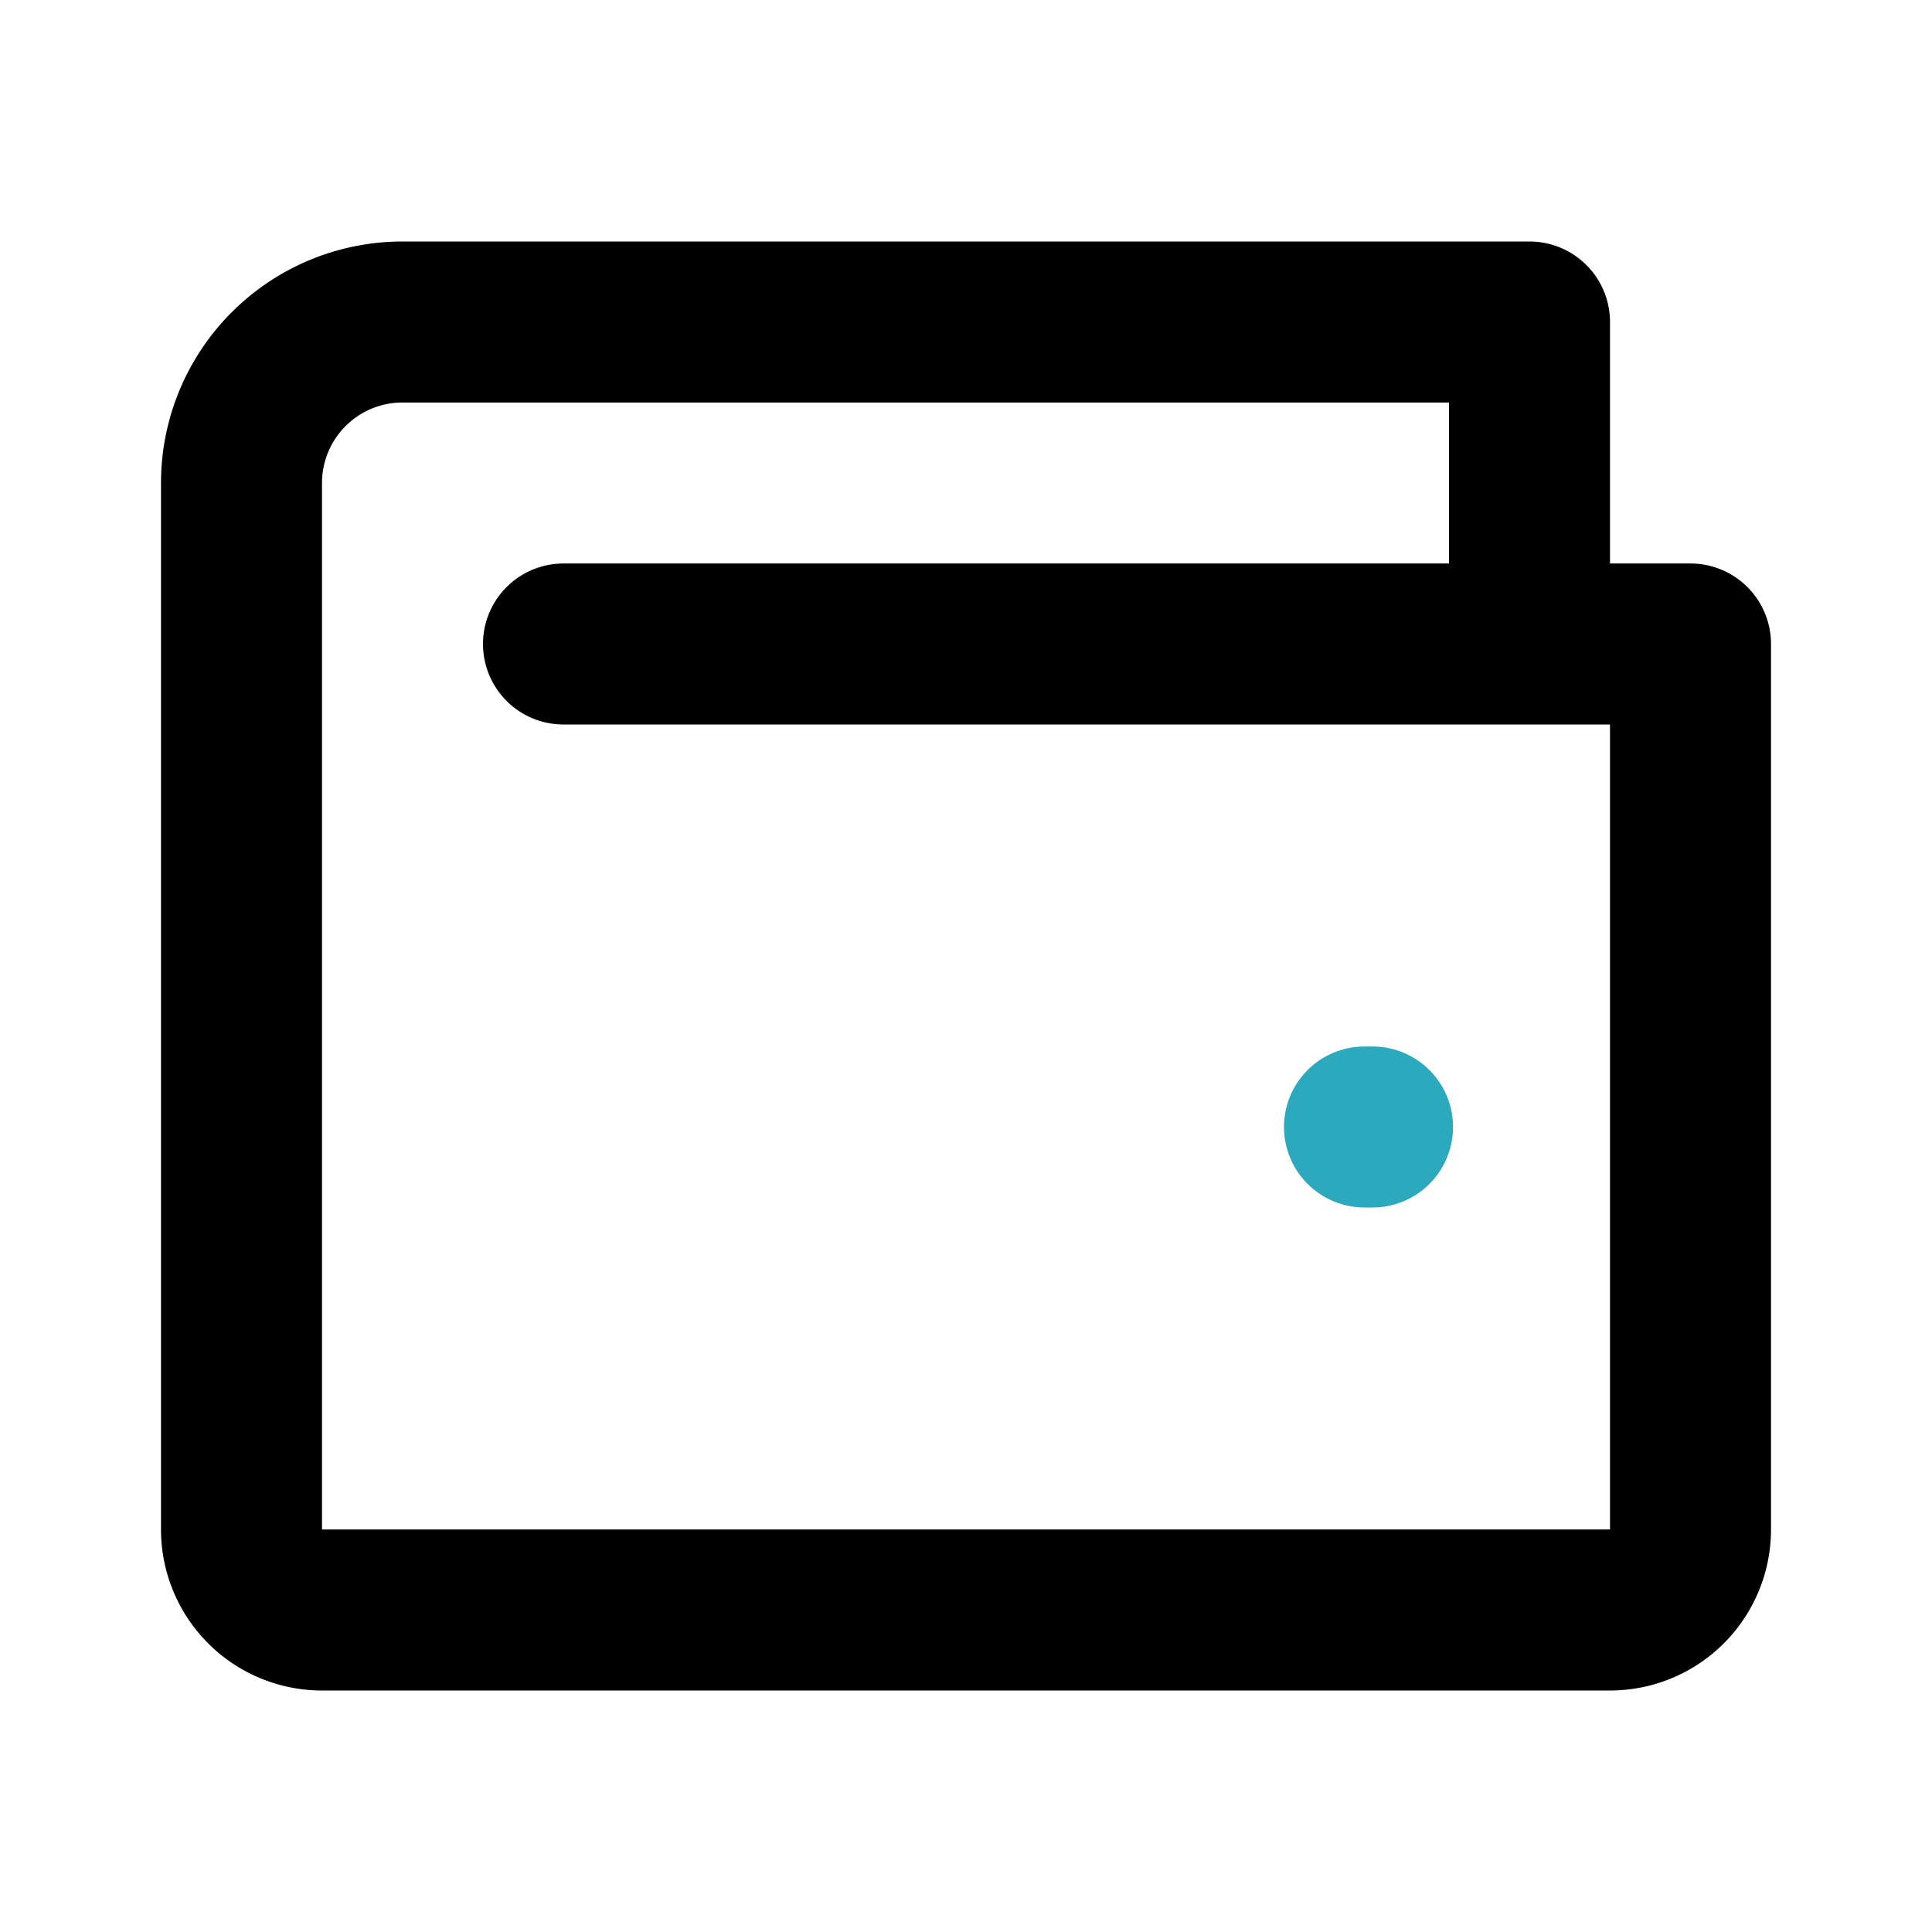 <?xml version="1.0" encoding="utf-8"?><!-- Uploaded to: SVG Repo, www.svgrepo.com, Generator: SVG Repo Mixer Tools -->
<svg fill="#000000" width="800px" height="800px" viewBox="0 0 24 24" id="wallet-6" data-name="Line Color" xmlns="http://www.w3.org/2000/svg" class="icon line-color"><line id="secondary-upstroke" x1="16.95" y1="14" x2="17.05" y2="14" style="fill: none; stroke: rgb(44, 169, 188); stroke-linecap: round; stroke-linejoin: round; stroke-width: 2;"></line><path id="primary" d="M7,8H21V19a1,1,0,0,1-1,1H4a1,1,0,0,1-1-1V6H3A2,2,0,0,1,5,4H19V8" style="fill: none; stroke: rgb(0, 0, 0); stroke-linecap: round; stroke-linejoin: round; stroke-width: 2;"></path></svg>